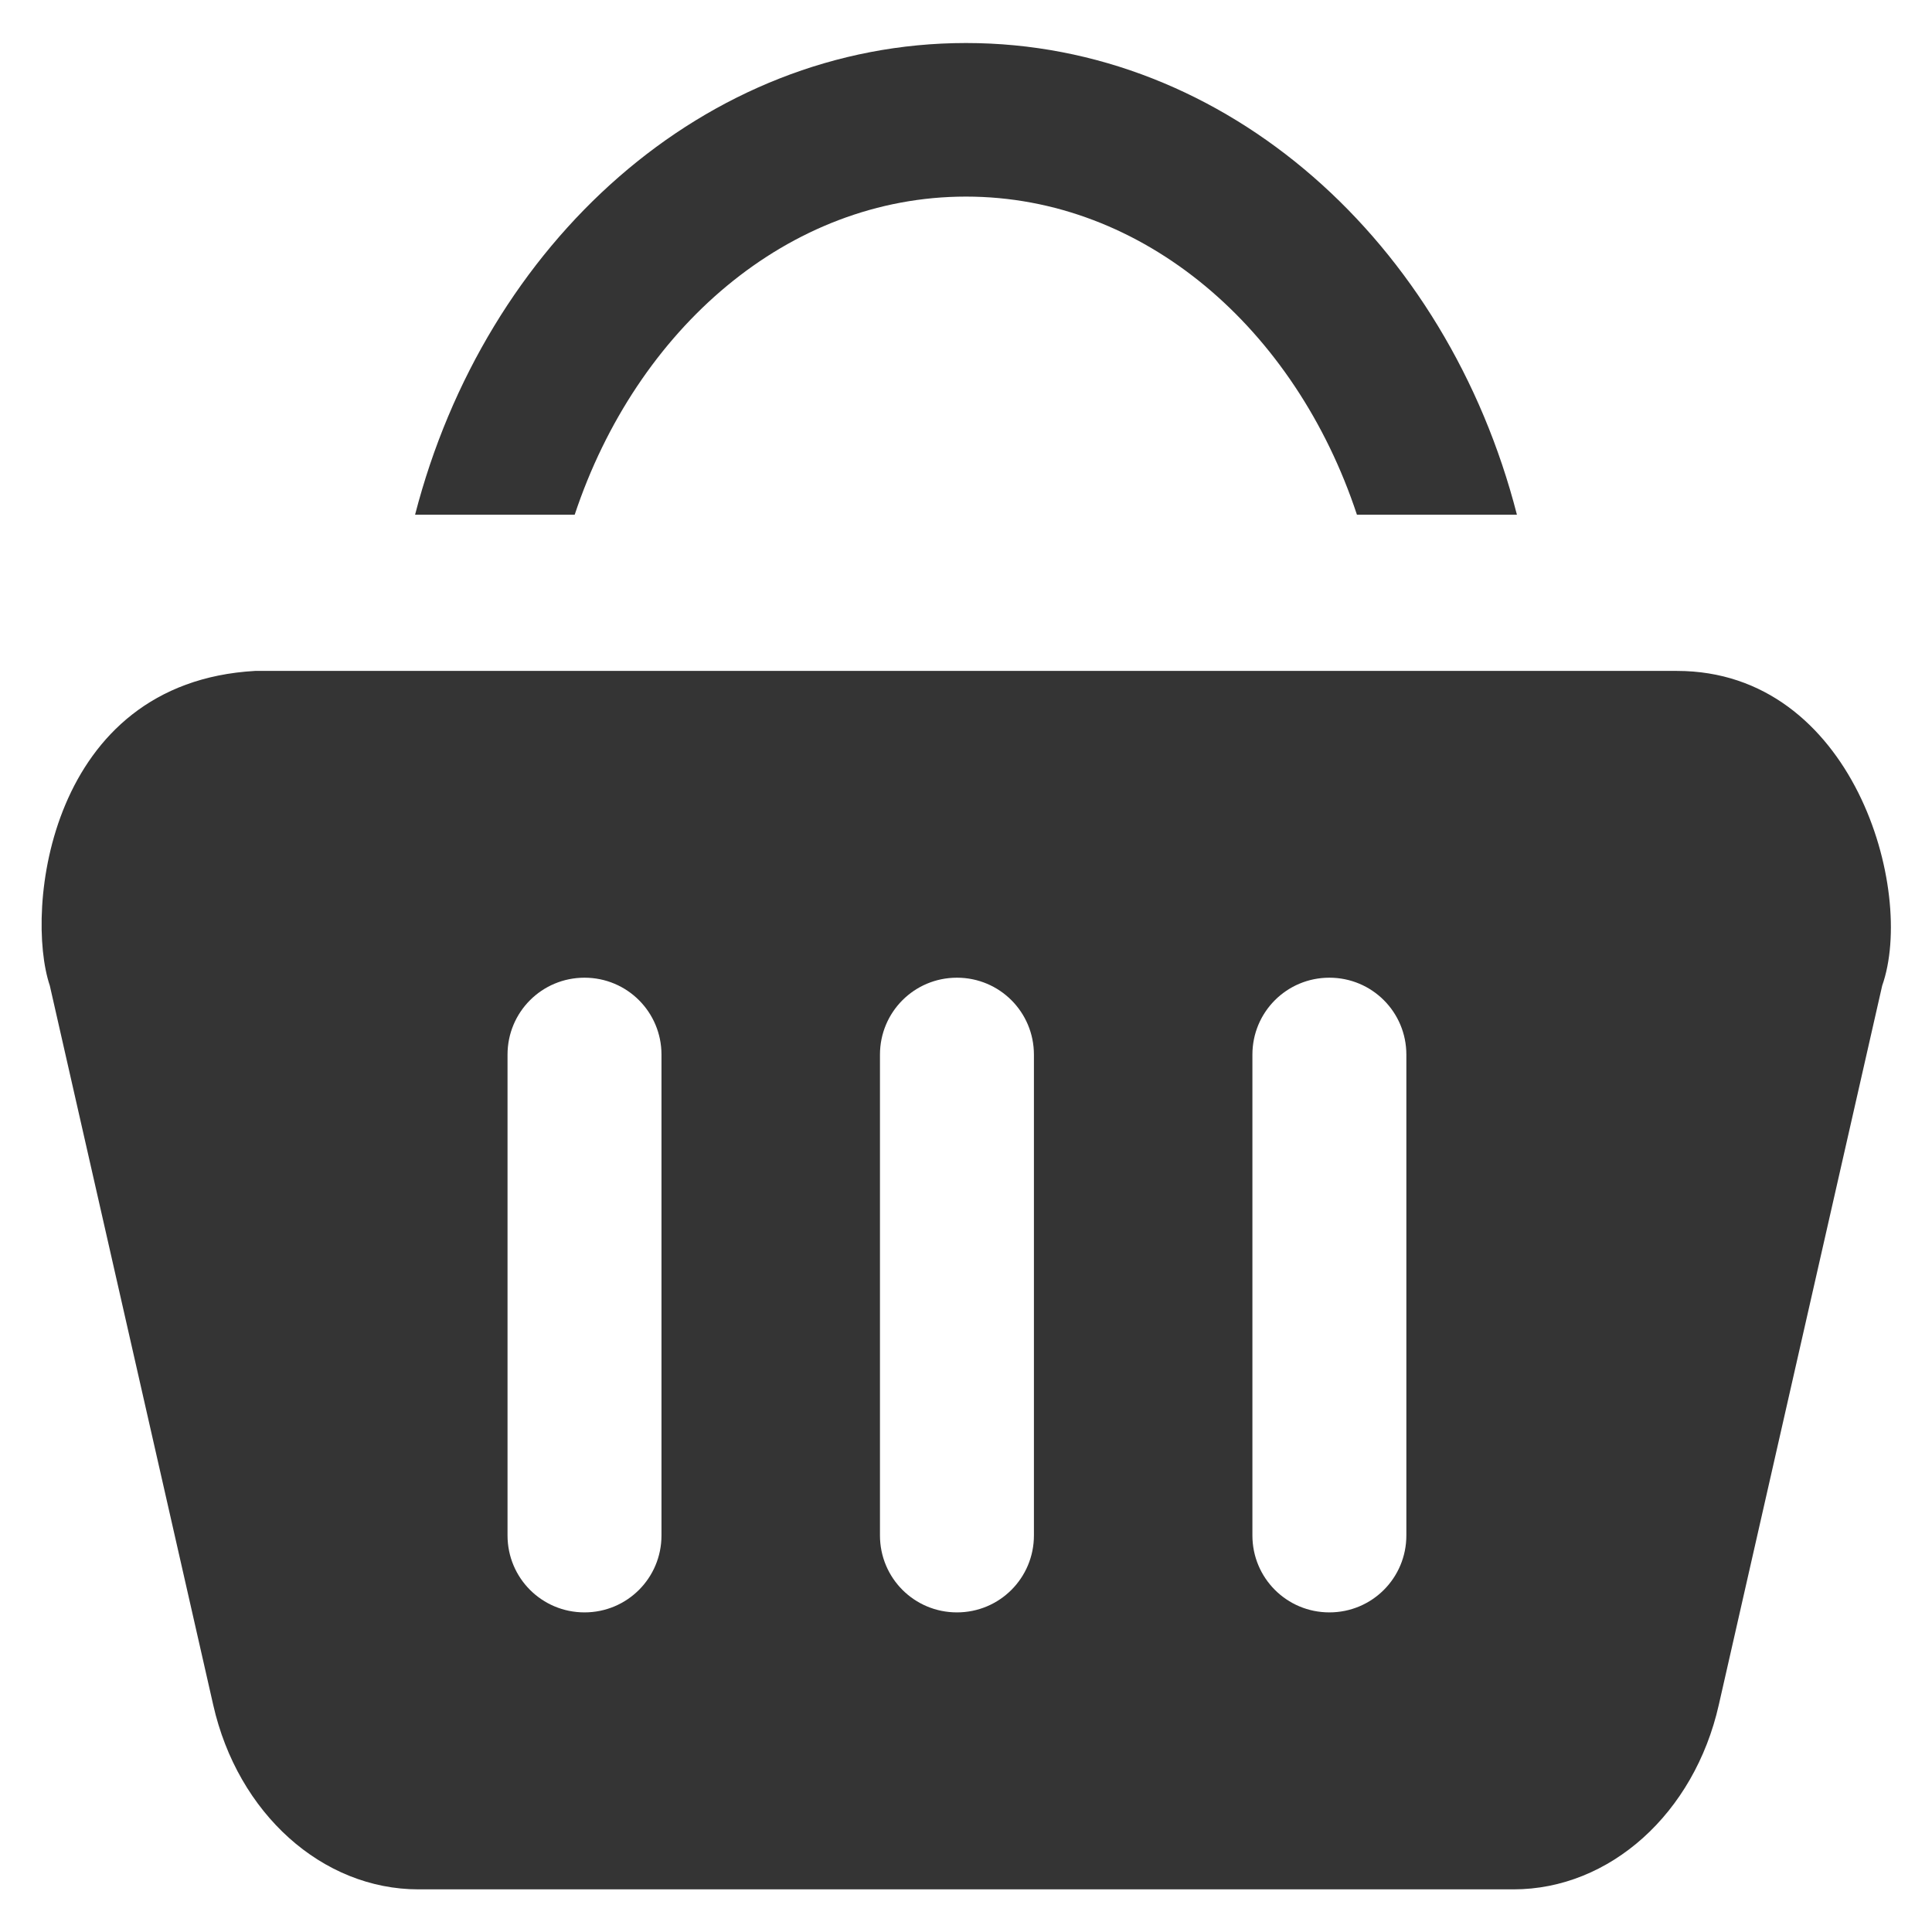 <?xml version="1.0" encoding="utf-8"?>
<svg xmlns="http://www.w3.org/2000/svg" xmlns:xlink="http://www.w3.org/1999/xlink" version="1.1" id="Layer_1" x="0px" y="0px" viewBox="0 0 512 512" style="enable-background:new 0 0 512 512;">
<style type="text/css">
	.st0{fill:#343434;}
</style>
<g>
	<g>
		<path class="st0" d="M444.4,177.8H67.6c-54.8,3.1-61.1,63.5-54.4,83.4l43.3,190.6c6.5,28.8,28.9,48.9,54.4,48.9h290.2&#xA;			c25.5,0,47.9-20.1,54.4-48.9l43.3-190.6C507.7,236,491.1,177.8,444.4,177.8L444.4,177.8z M175.3,406.9c0,11.3-9.1,20.4-20.4,20.4&#xA;			c-11.3,0-20.4-9.1-20.4-20.4V279.5c0-11.3,9.1-20.4,20.4-20.4c11.3,0,20.4,9.1,20.4,20.4V406.9z M274,406.9&#xA;			c0,11.3-9.1,20.4-20.4,20.4c-11.3,0-20.4-9.1-20.4-20.4V279.5c0-11.3,9.1-20.4,20.4-20.4s20.4,9.1,20.4,20.4V406.9z M372.7,406.9&#xA;			c0,11.3-9.1,20.4-20.4,20.4s-20.4-9.1-20.4-20.4V279.5c0-11.3,9.1-20.4,20.4-20.4s20.4,9.1,20.4,20.4V406.9z"/>
		<path class="st0" d="M256,52.1c47.1,0,87.3,35,103.6,84.3H402c-18.5-72.1-76.8-125-146-125s-127.4,52.9-146,125h42.3&#xA;			C168.7,87.1,208.9,52.1,256,52.1z"/>
	</g>
</g>
</svg>